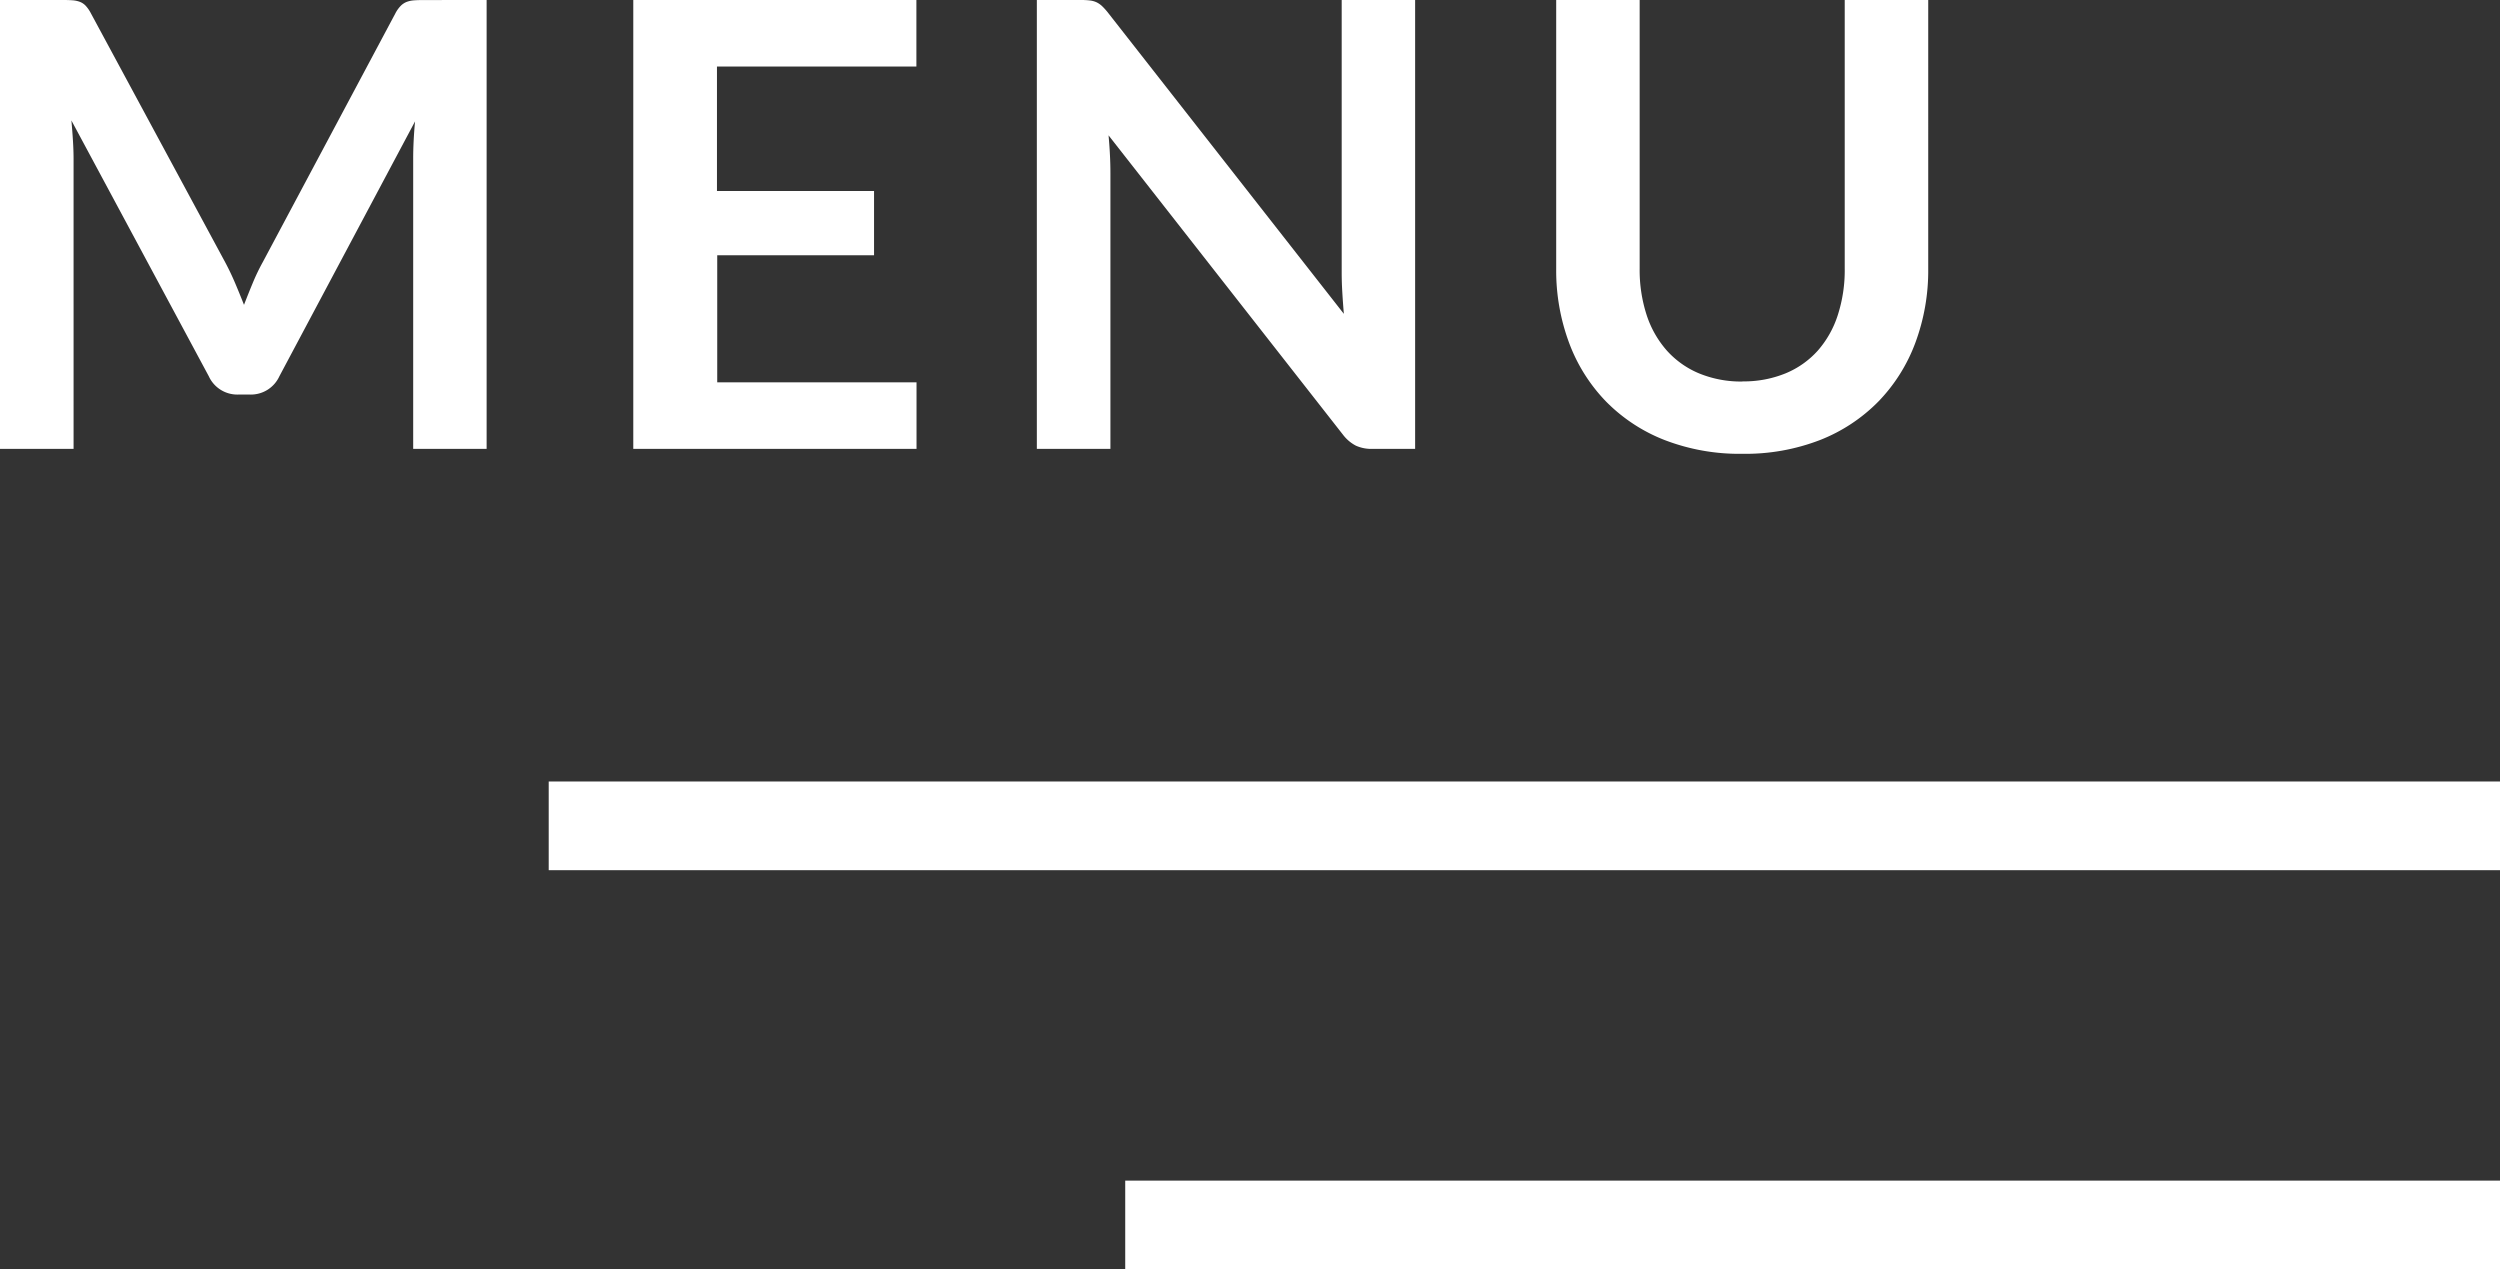 <svg xmlns="http://www.w3.org/2000/svg" width="56.373" height="28.622" viewBox="0 0 56.373 28.622">
  <rect x="0" y="0" width="56.373" height="28.622" fill="#333333" stroke="none"/>
  <g id="menu" transform="translate(-1295.127 -18.878)">
    <path id="パス_5555" data-name="パス 5555" d="M0,0H31" transform="translate(1320.5 46.5)" fill="none" stroke="#fff" stroke-width="2"/>
    <path id="パス_5554" data-name="パス 5554" d="M0,0H44" transform="translate(1307.5 37.5)" fill="none" stroke="#fff" stroke-width="2"/>
    <path id="パス_5553" data-name="パス 5553" d="M12.1-10.122V0H10.444V-6.538q0-.392.042-.847L7.427-1.638a.707.707,0,0,1-.665.413H6.5a.707.707,0,0,1-.665-.413L2.737-7.406q.021.231.035.455t.014.413V0H1.127V-10.122H2.548q.126,0,.217.007a.587.587,0,0,1,.164.035.357.357,0,0,1,.133.091.777.777,0,0,1,.115.168L6.209-4.2q.119.224.22.462t.2.49q.1-.259.2-.5t.224-.465l2.989-5.607a.707.707,0,0,1,.119-.168.389.389,0,0,1,.136-.091.587.587,0,0,1,.165-.035q.091-.007.217-.007Zm5.194,1.5v2.807h3.542v1.449H17.3V-1.5h4.494V0H15.407V-10.122h6.384v1.5Zm15.743-1.5V0h-.966A.85.85,0,0,1,31.7-.073a.876.876,0,0,1-.291-.248L26.124-7.07q.042.462.042.854V0H24.507V-10.122h.987a1.76,1.76,0,0,1,.206.01.5.5,0,0,1,.154.042.5.5,0,0,1,.129.091,1.459,1.459,0,0,1,.14.158L31.43-3.045q-.021-.245-.035-.483t-.014-.441v-6.153Zm7.378,8.6a2.487,2.487,0,0,0,.977-.182,2,2,0,0,0,.724-.511,2.26,2.26,0,0,0,.451-.8,3.286,3.286,0,0,0,.157-1.05v-6.062h1.883V-4.06a4.673,4.673,0,0,1-.291,1.669,3.8,3.8,0,0,1-.833,1.323A3.78,3.78,0,0,1,42.168-.2a4.668,4.668,0,0,1-1.75.311A4.688,4.688,0,0,1,38.661-.2a3.78,3.78,0,0,1-1.319-.868,3.8,3.8,0,0,1-.833-1.323,4.673,4.673,0,0,1-.291-1.669v-6.062H38.1v6.055a3.286,3.286,0,0,0,.158,1.05,2.268,2.268,0,0,0,.455.8,2.015,2.015,0,0,0,.728.515A2.487,2.487,0,0,0,40.418-1.519Z" transform="translate(1294 29)" fill="#fff"/>
  </g>
</svg>
